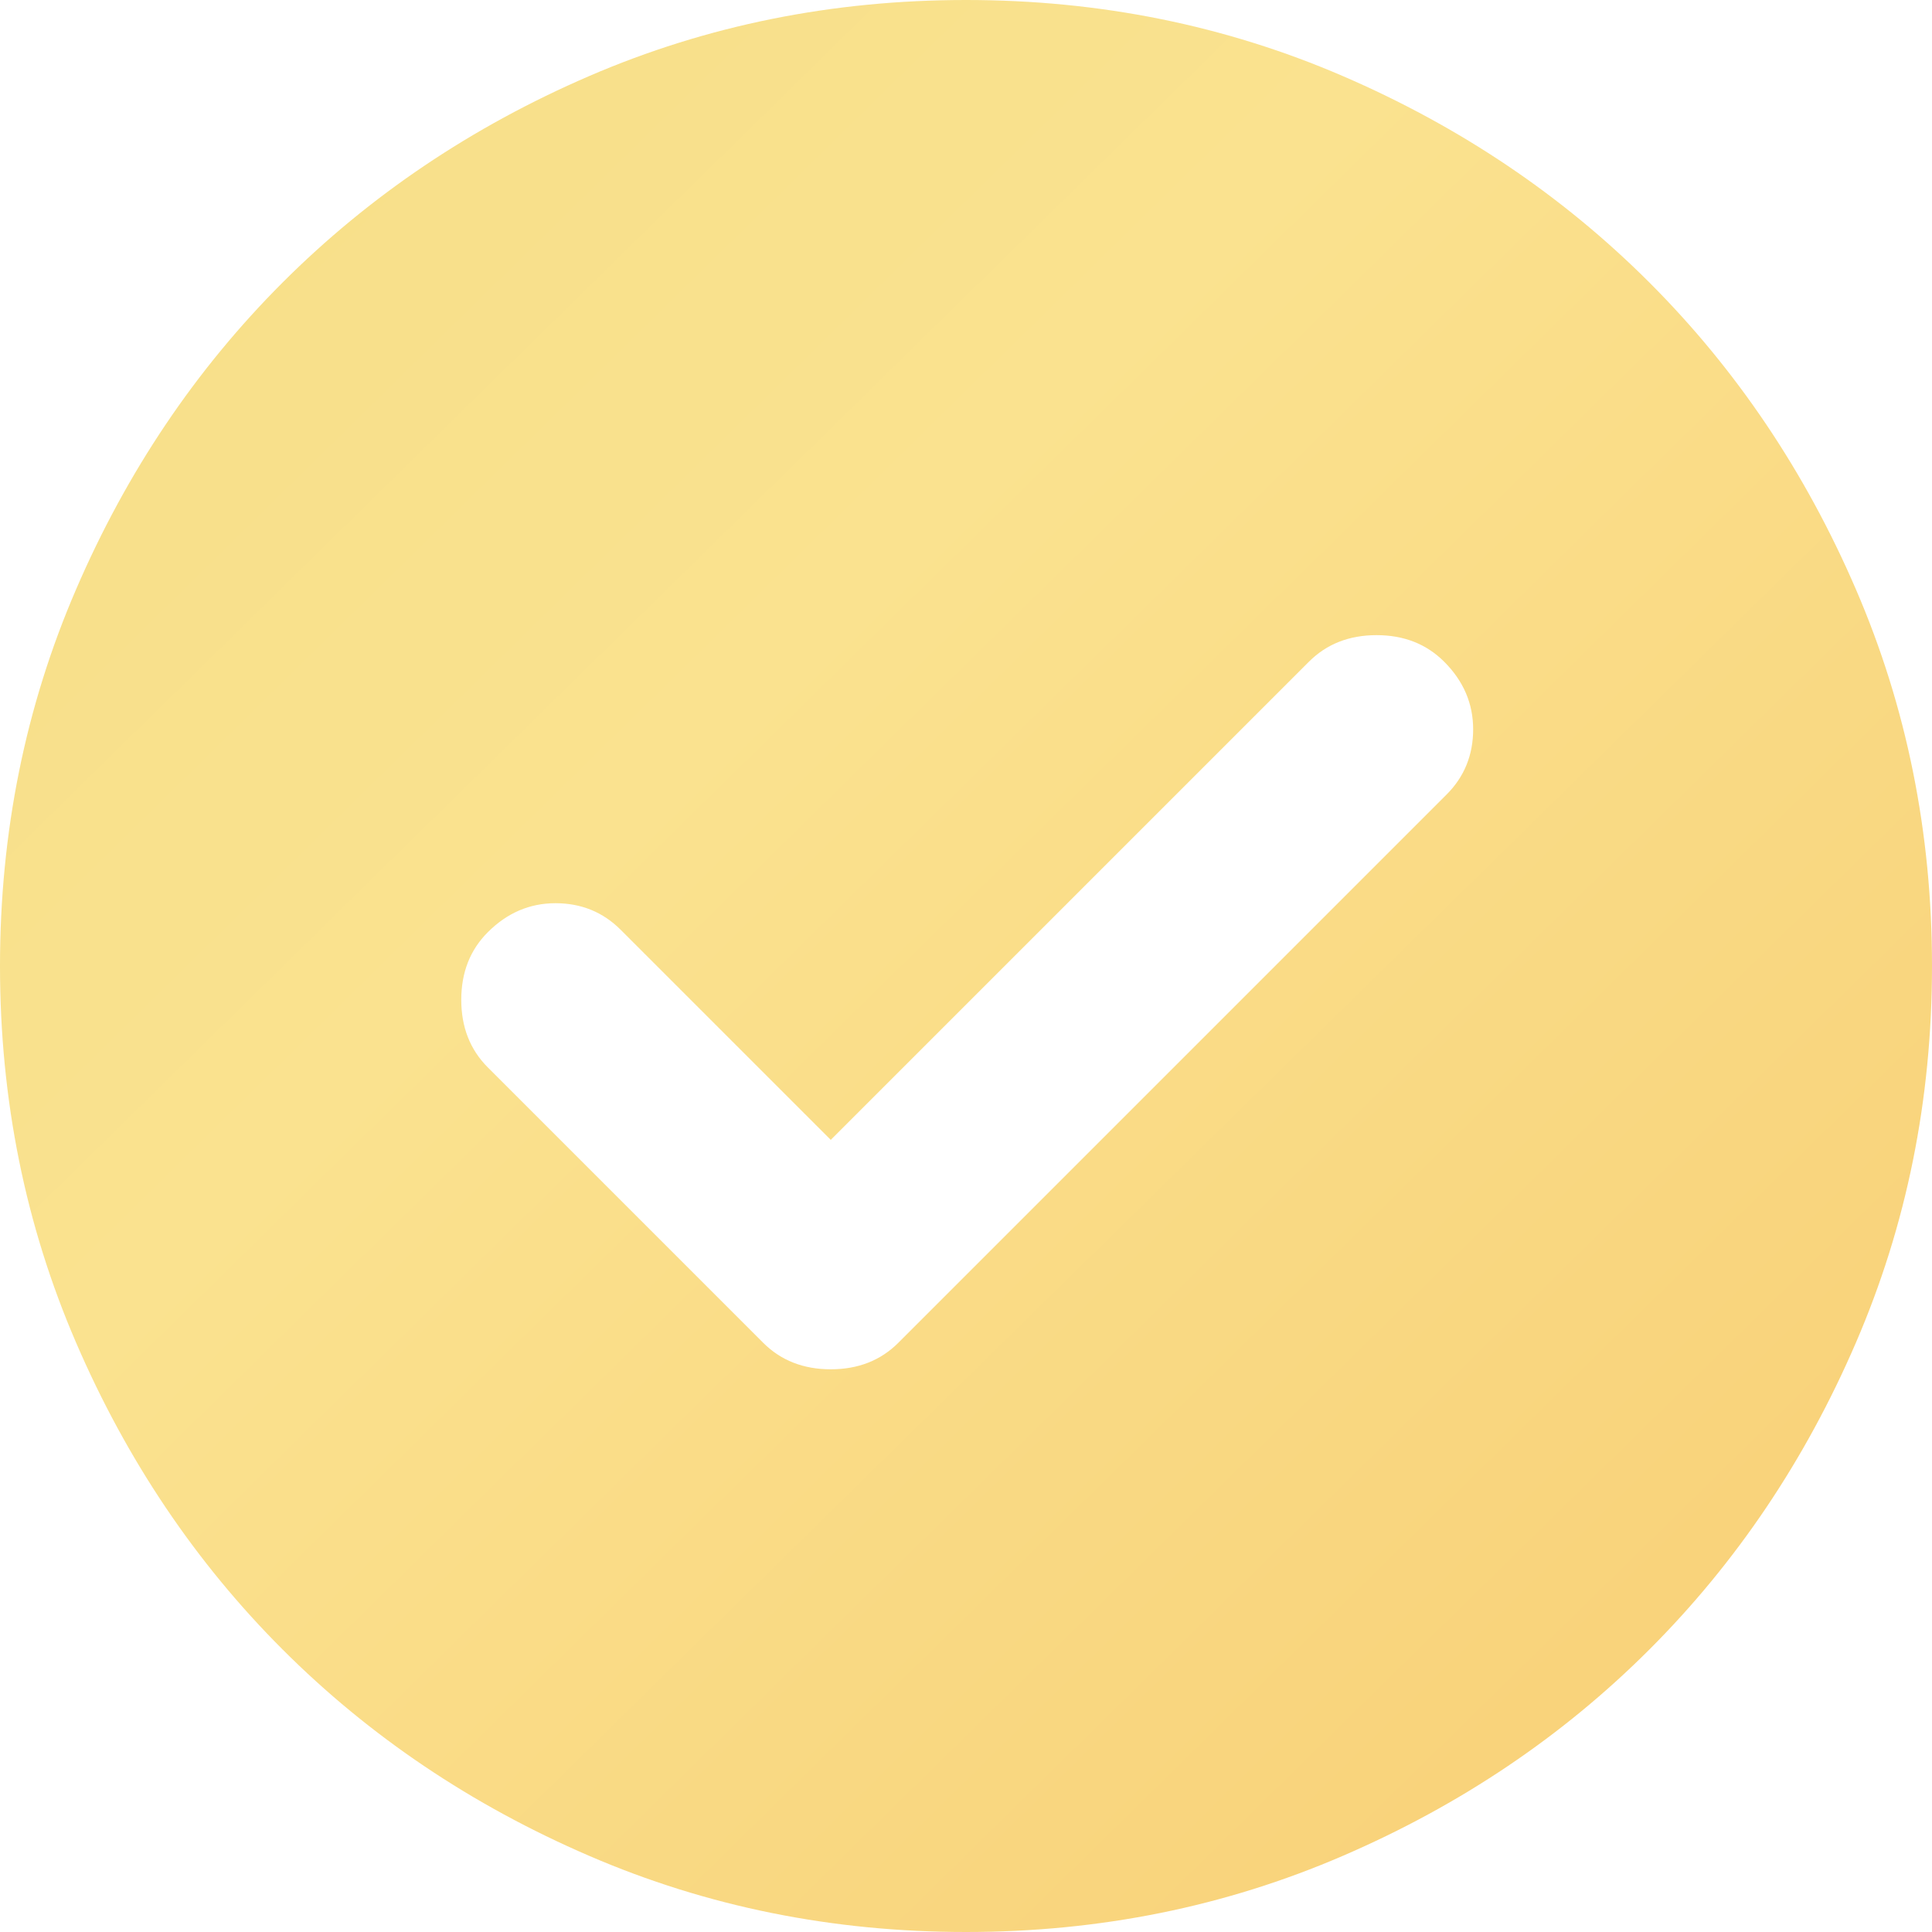 <?xml version="1.0" encoding="UTF-8"?> <svg xmlns="http://www.w3.org/2000/svg" width="60" height="60" viewBox="0 0 60 60" fill="none"> <path d="M25.8 35.4L19.275 28.875C18.725 28.325 18.05 28.05 17.25 28.05C16.45 28.05 15.75 28.35 15.15 28.95C14.6 29.5 14.325 30.2 14.325 31.05C14.325 31.9 14.6 32.6 15.15 33.15L23.7 41.7C24.25 42.25 24.95 42.525 25.8 42.525C26.65 42.525 27.35 42.25 27.9 41.7L44.925 24.675C45.475 24.125 45.75 23.45 45.75 22.65C45.75 21.85 45.45 21.15 44.85 20.55C44.3 20 43.6 19.725 42.75 19.725C41.9 19.725 41.2 20 40.65 20.55L25.8 35.4ZM30 60C25.85 60 21.95 59.212 18.3 57.636C14.65 56.062 11.475 53.925 8.775 51.225C6.075 48.525 3.938 45.35 2.364 41.7C0.788 38.05 0 34.15 0 30C0 25.85 0.788 21.95 2.364 18.3C3.938 14.65 6.075 11.475 8.775 8.775C11.475 6.075 14.65 3.937 18.3 2.361C21.95 0.787 25.85 0 30 0C34.15 0 38.05 0.787 41.7 2.361C45.35 3.937 48.525 6.075 51.225 8.775C53.925 11.475 56.062 14.65 57.636 18.3C59.212 21.95 60 25.85 60 30C60 34.15 59.212 38.05 57.636 41.7C56.062 45.35 53.925 48.525 51.225 51.225C48.525 53.925 45.35 56.062 41.7 57.636C38.05 59.212 34.15 60 30 60Z" fill="url(#paint0_linear_294_3216)"></path> <defs> <linearGradient id="paint0_linear_294_3216" x1="49.091" y1="51.818" x2="-8.096" y2="-6.444" gradientUnits="userSpaceOnUse"> <stop stop-color="#F9D37B"></stop> <stop offset="0.485" stop-color="#FAE28F"></stop> <stop offset="1" stop-color="#F5DD85"></stop> </linearGradient> </defs> </svg> 